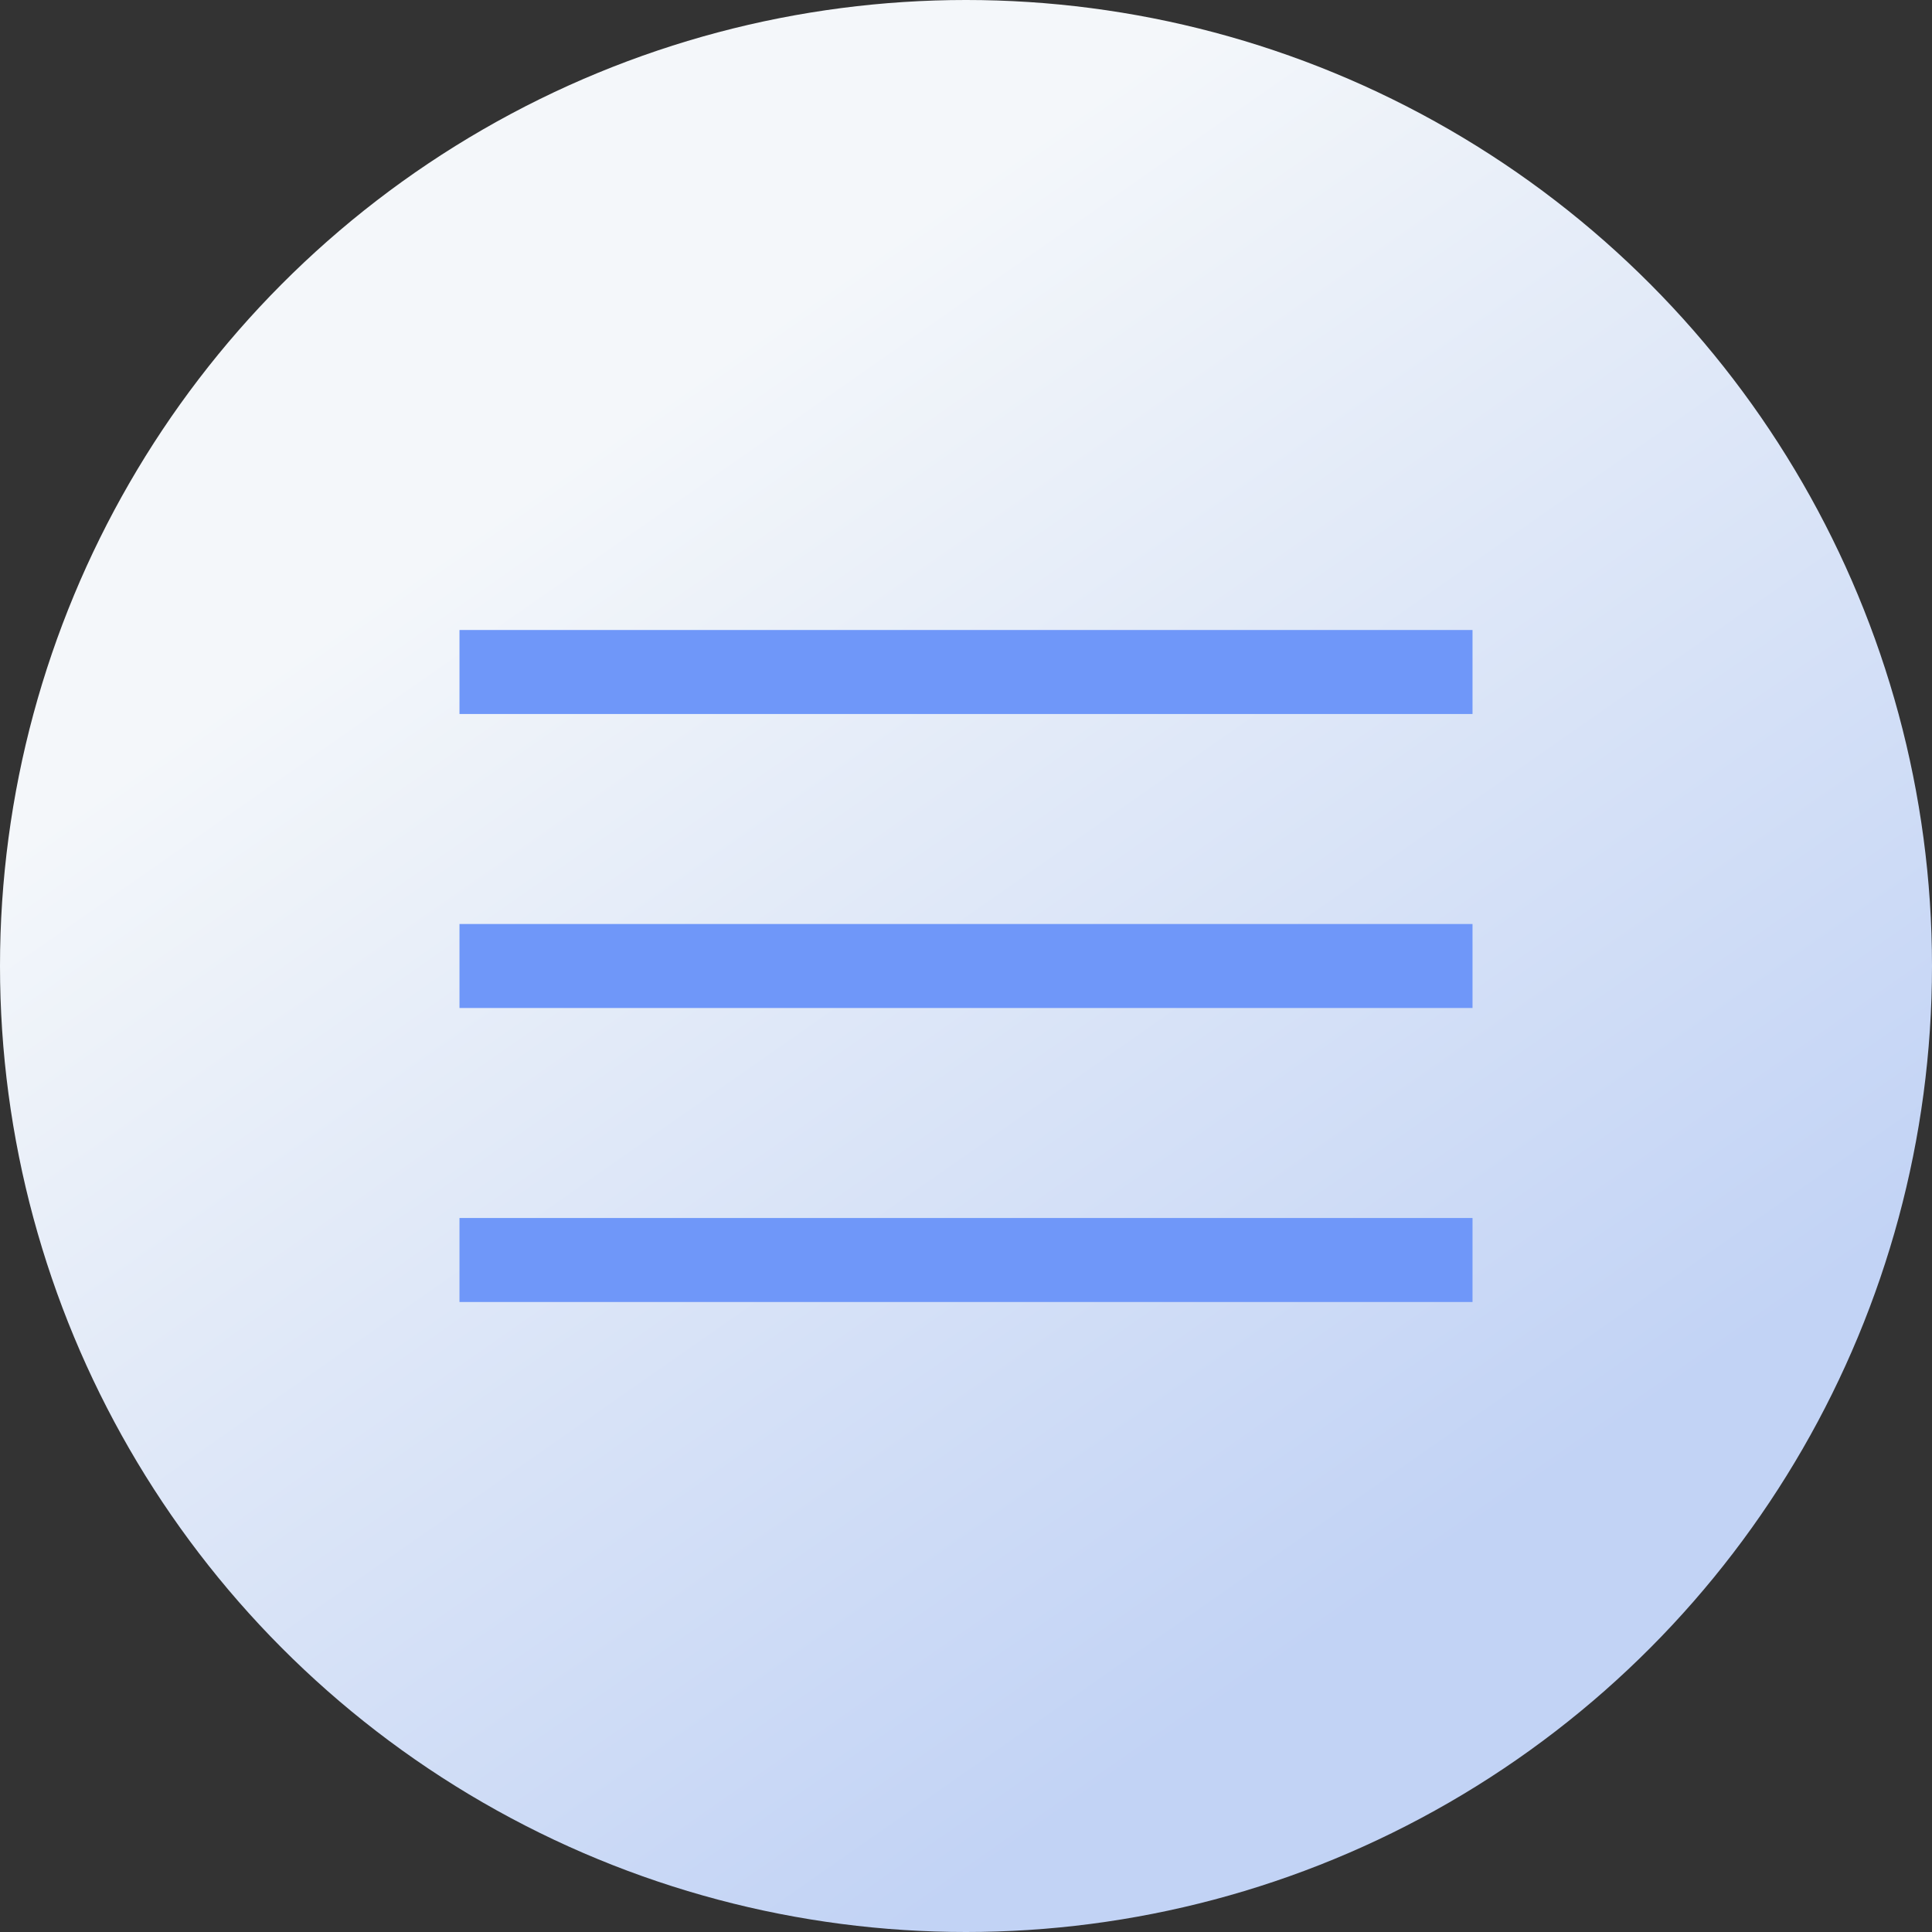<svg xmlns="http://www.w3.org/2000/svg" xmlns:xlink="http://www.w3.org/1999/xlink" width="46" height="46" viewBox="0 0 46 46">
  <rect x="0" y="0" width="46" height="46" fill="#333333" stroke="none"/>
  <defs>
    <linearGradient id="linear-gradient" x1="0.334" y1="0.213" x2="0.746" y2="0.803" gradientUnits="objectBoundingBox">
      <stop offset="0" stop-color="#f4f7fa"/>
      <stop offset="1" stop-color="#c2d3f5"/>
    </linearGradient>
  </defs>
  <g id="グループ_22154" data-name="グループ 22154" transform="translate(-304 -17)">
    <circle id="楕円形_309" data-name="楕円形 309" cx="23" cy="23" r="23" transform="translate(304 17)" fill="url(#linear-gradient)"/>
    <g id="グループ_22038" data-name="グループ 22038" transform="translate(314.94 33)">
      <path id="パス_106964" data-name="パス 106964" d="M-14848.395,37.652h24.12" transform="translate(14848.395 -23.652)" fill="none" stroke="#6f97f9" stroke-width="2"/>
      <path id="パス_106963" data-name="パス 106963" d="M-14848.395,37.652h24.12" transform="translate(14848.395 -30.652)" fill="none" stroke="#6f97f9" stroke-width="2"/>
      <path id="パス_106962" data-name="パス 106962" d="M-14848.395,37.652h24.12" transform="translate(14848.395 -37.652)" fill="none" stroke="#6f97f9" stroke-width="2"/>
    </g>
  </g>
</svg>
